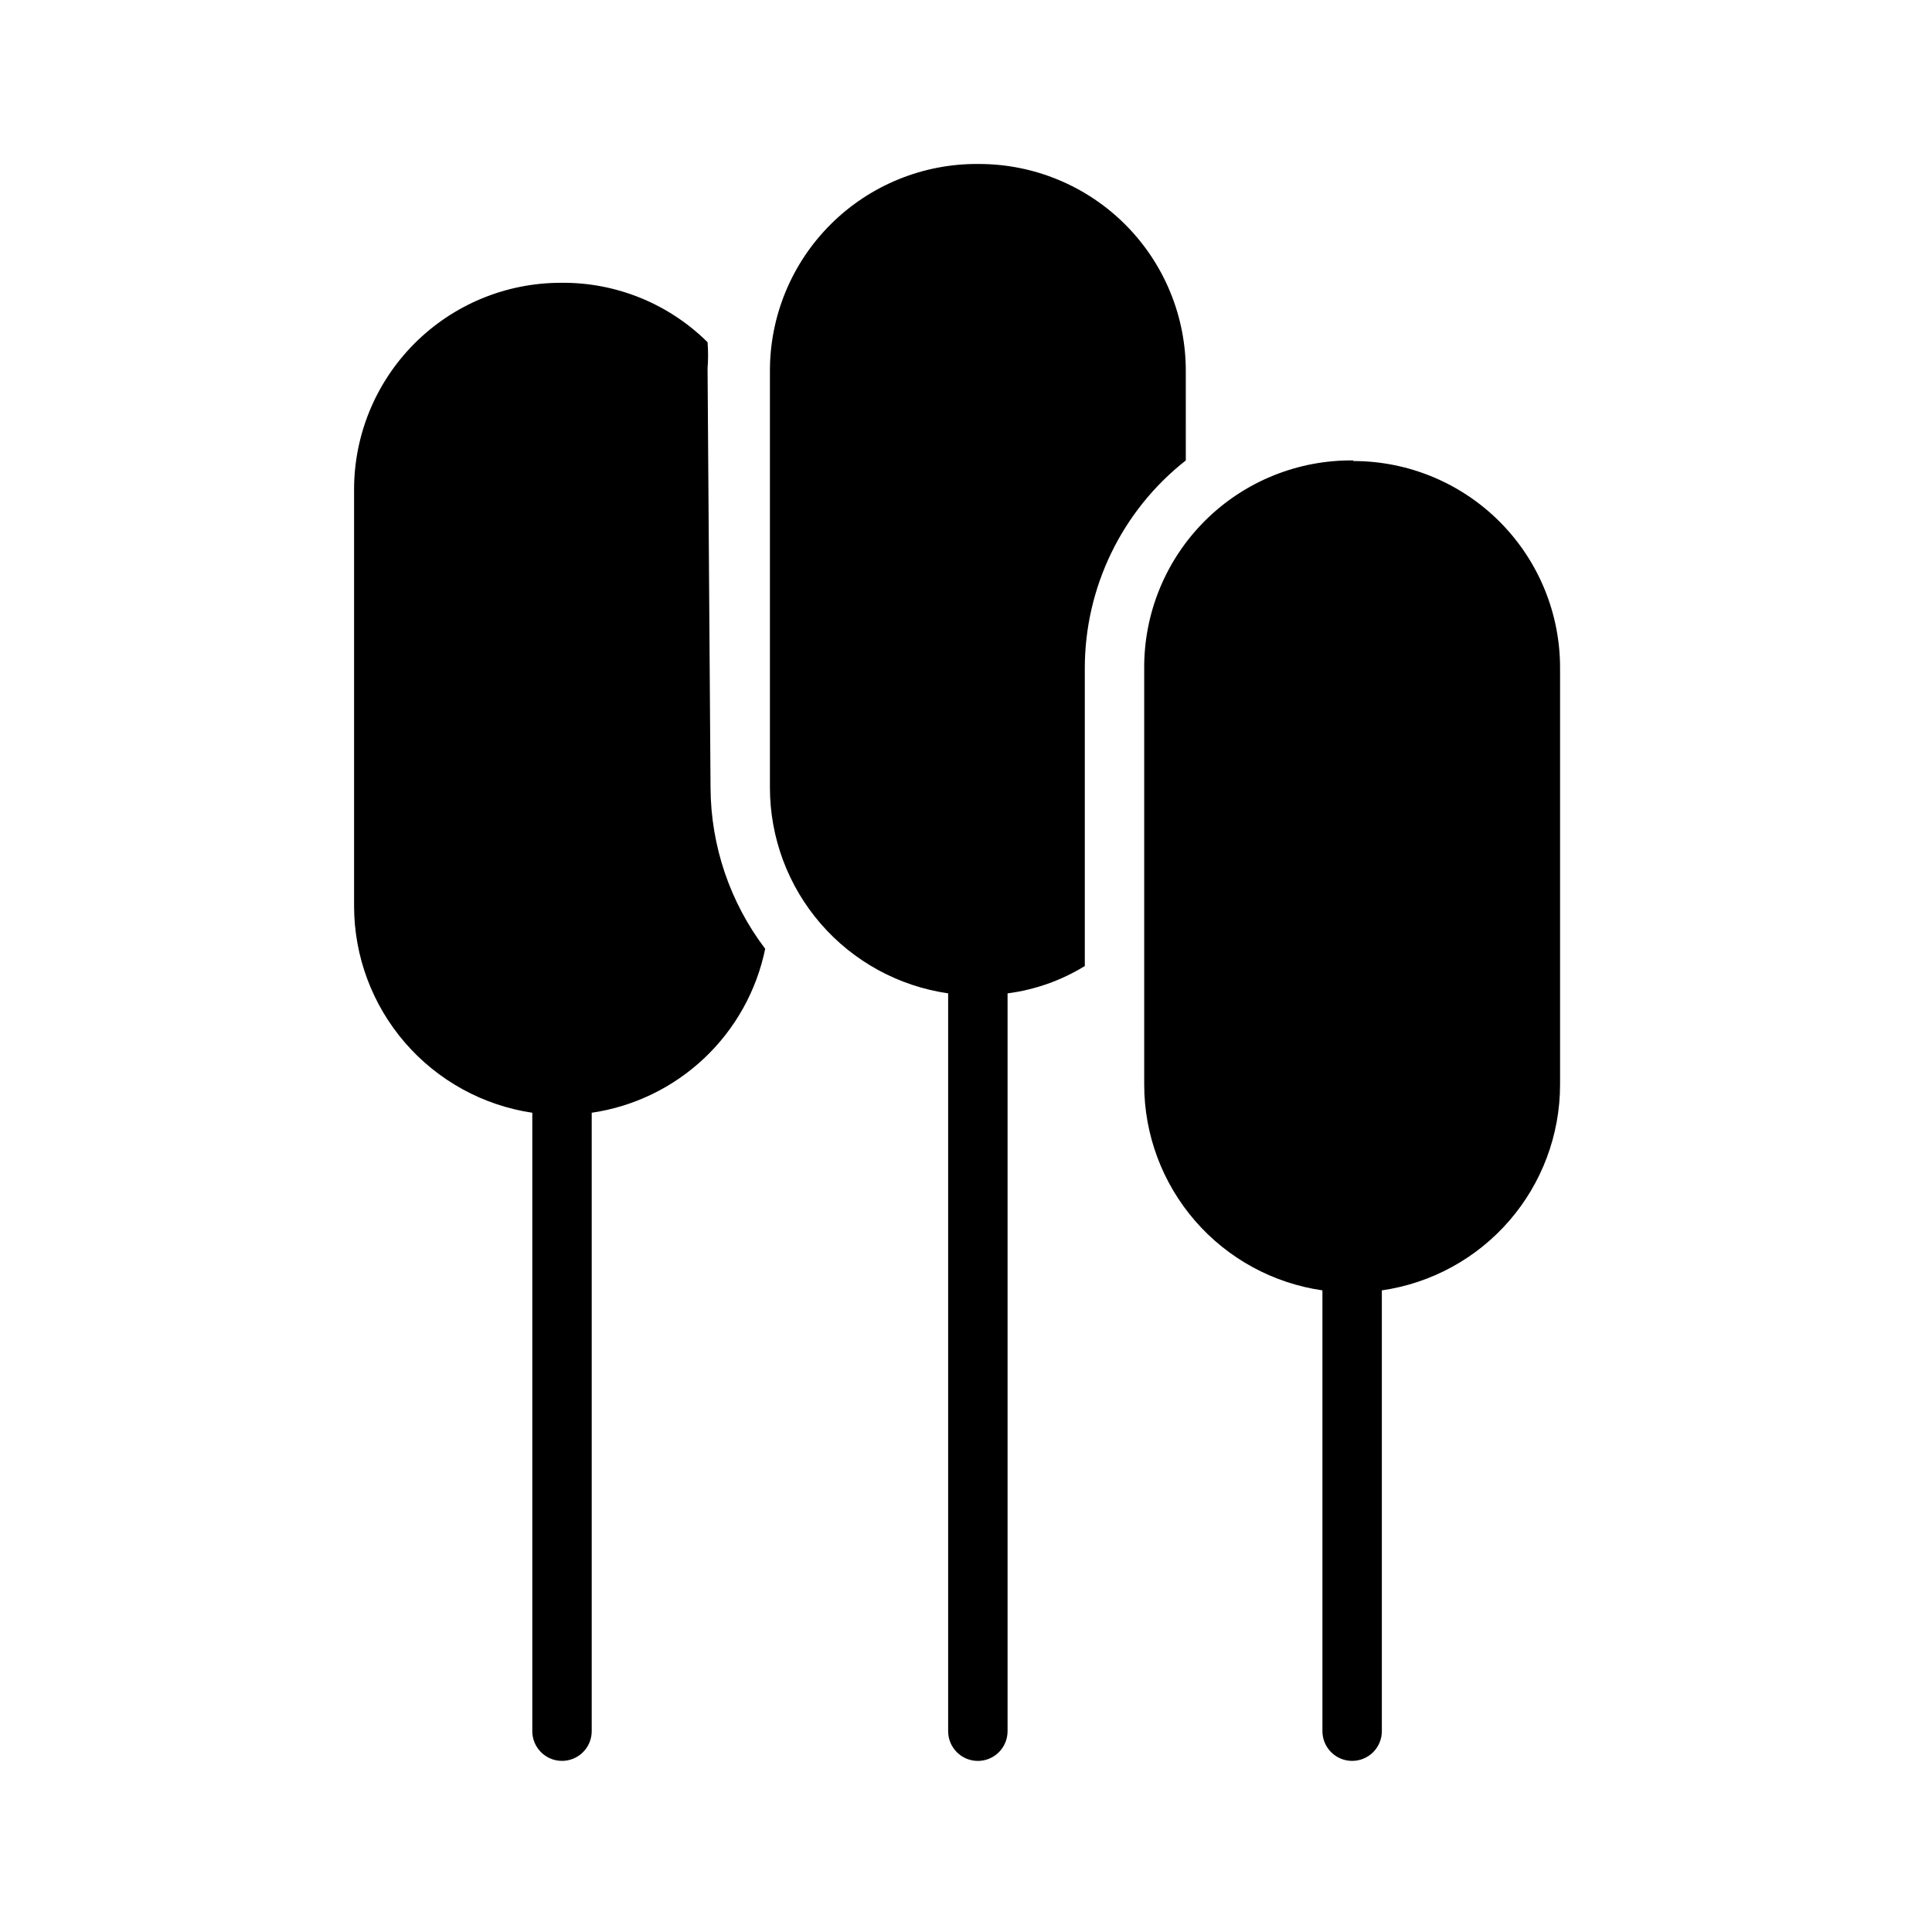 <?xml version="1.0" encoding="UTF-8"?>
<!-- Uploaded to: SVG Repo, www.svgrepo.com, Generator: SVG Repo Mixer Tools -->
<svg fill="#000000" width="800px" height="800px" version="1.1" viewBox="144 144 512 512" xmlns="http://www.w3.org/2000/svg">
 <path d="m332.3 352.77c0.078 15.418 5.16 30.391 14.484 42.668-2.273 11.086-7.906 21.207-16.133 28.98-8.223 7.773-18.645 12.828-29.84 14.473v163.89c0 2.09-0.832 4.09-2.309 5.566-1.477 1.477-3.477 2.305-5.566 2.305-4.348 0-7.871-3.523-7.871-7.871v-163.89c-13.102-1.957-25.07-8.543-33.734-18.566-8.668-10.023-13.453-22.816-13.496-36.066v-110.21c-0.086-14.586 5.652-28.602 15.934-38.945 10.285-10.344 24.27-16.16 38.855-16.16 14.547-0.172 28.555 5.5 38.887 15.746 0.184 2.305 0.184 4.621 0 6.926zm125.95-86.75-0.004-23.457c0.086-14.586-5.648-28.602-15.934-38.945s-24.27-16.16-38.855-16.16c-14.691-0.168-28.84 5.574-39.262 15.934-10.422 10.363-16.242 24.477-16.156 39.172v110.21c0.016 13.242 4.797 26.031 13.469 36.035 8.676 10.004 20.66 16.547 33.762 18.441v195.54c0 2.09 0.832 4.09 2.309 5.566 1.477 1.477 3.477 2.305 5.566 2.305 2.086 0 4.09-0.828 5.566-2.305 1.477-1.477 2.305-3.477 2.305-5.566v-195.54c7.258-0.938 14.234-3.406 20.469-7.242v-78.723c-0.059-21.555 9.816-41.938 26.762-55.262zm44.398 0h-0.004c-14.723-0.168-28.891 5.594-39.316 15.988-10.426 10.398-16.23 24.551-16.102 39.273v110.21c0.016 13.238 4.797 26.027 13.469 36.031 8.676 10.004 20.66 16.551 33.762 18.441v116.82c0 2.09 0.832 4.09 2.309 5.566 1.477 1.477 3.477 2.305 5.566 2.305 2.086 0 4.09-0.828 5.566-2.305 1.477-1.477 2.305-3.477 2.305-5.566v-116.82c13.105-1.891 25.09-8.438 33.762-18.441 8.672-10.004 13.453-22.793 13.469-36.031v-110.21c0.086-14.586-5.648-28.602-15.934-38.945s-24.27-16.156-38.855-16.156z"/>
</svg>